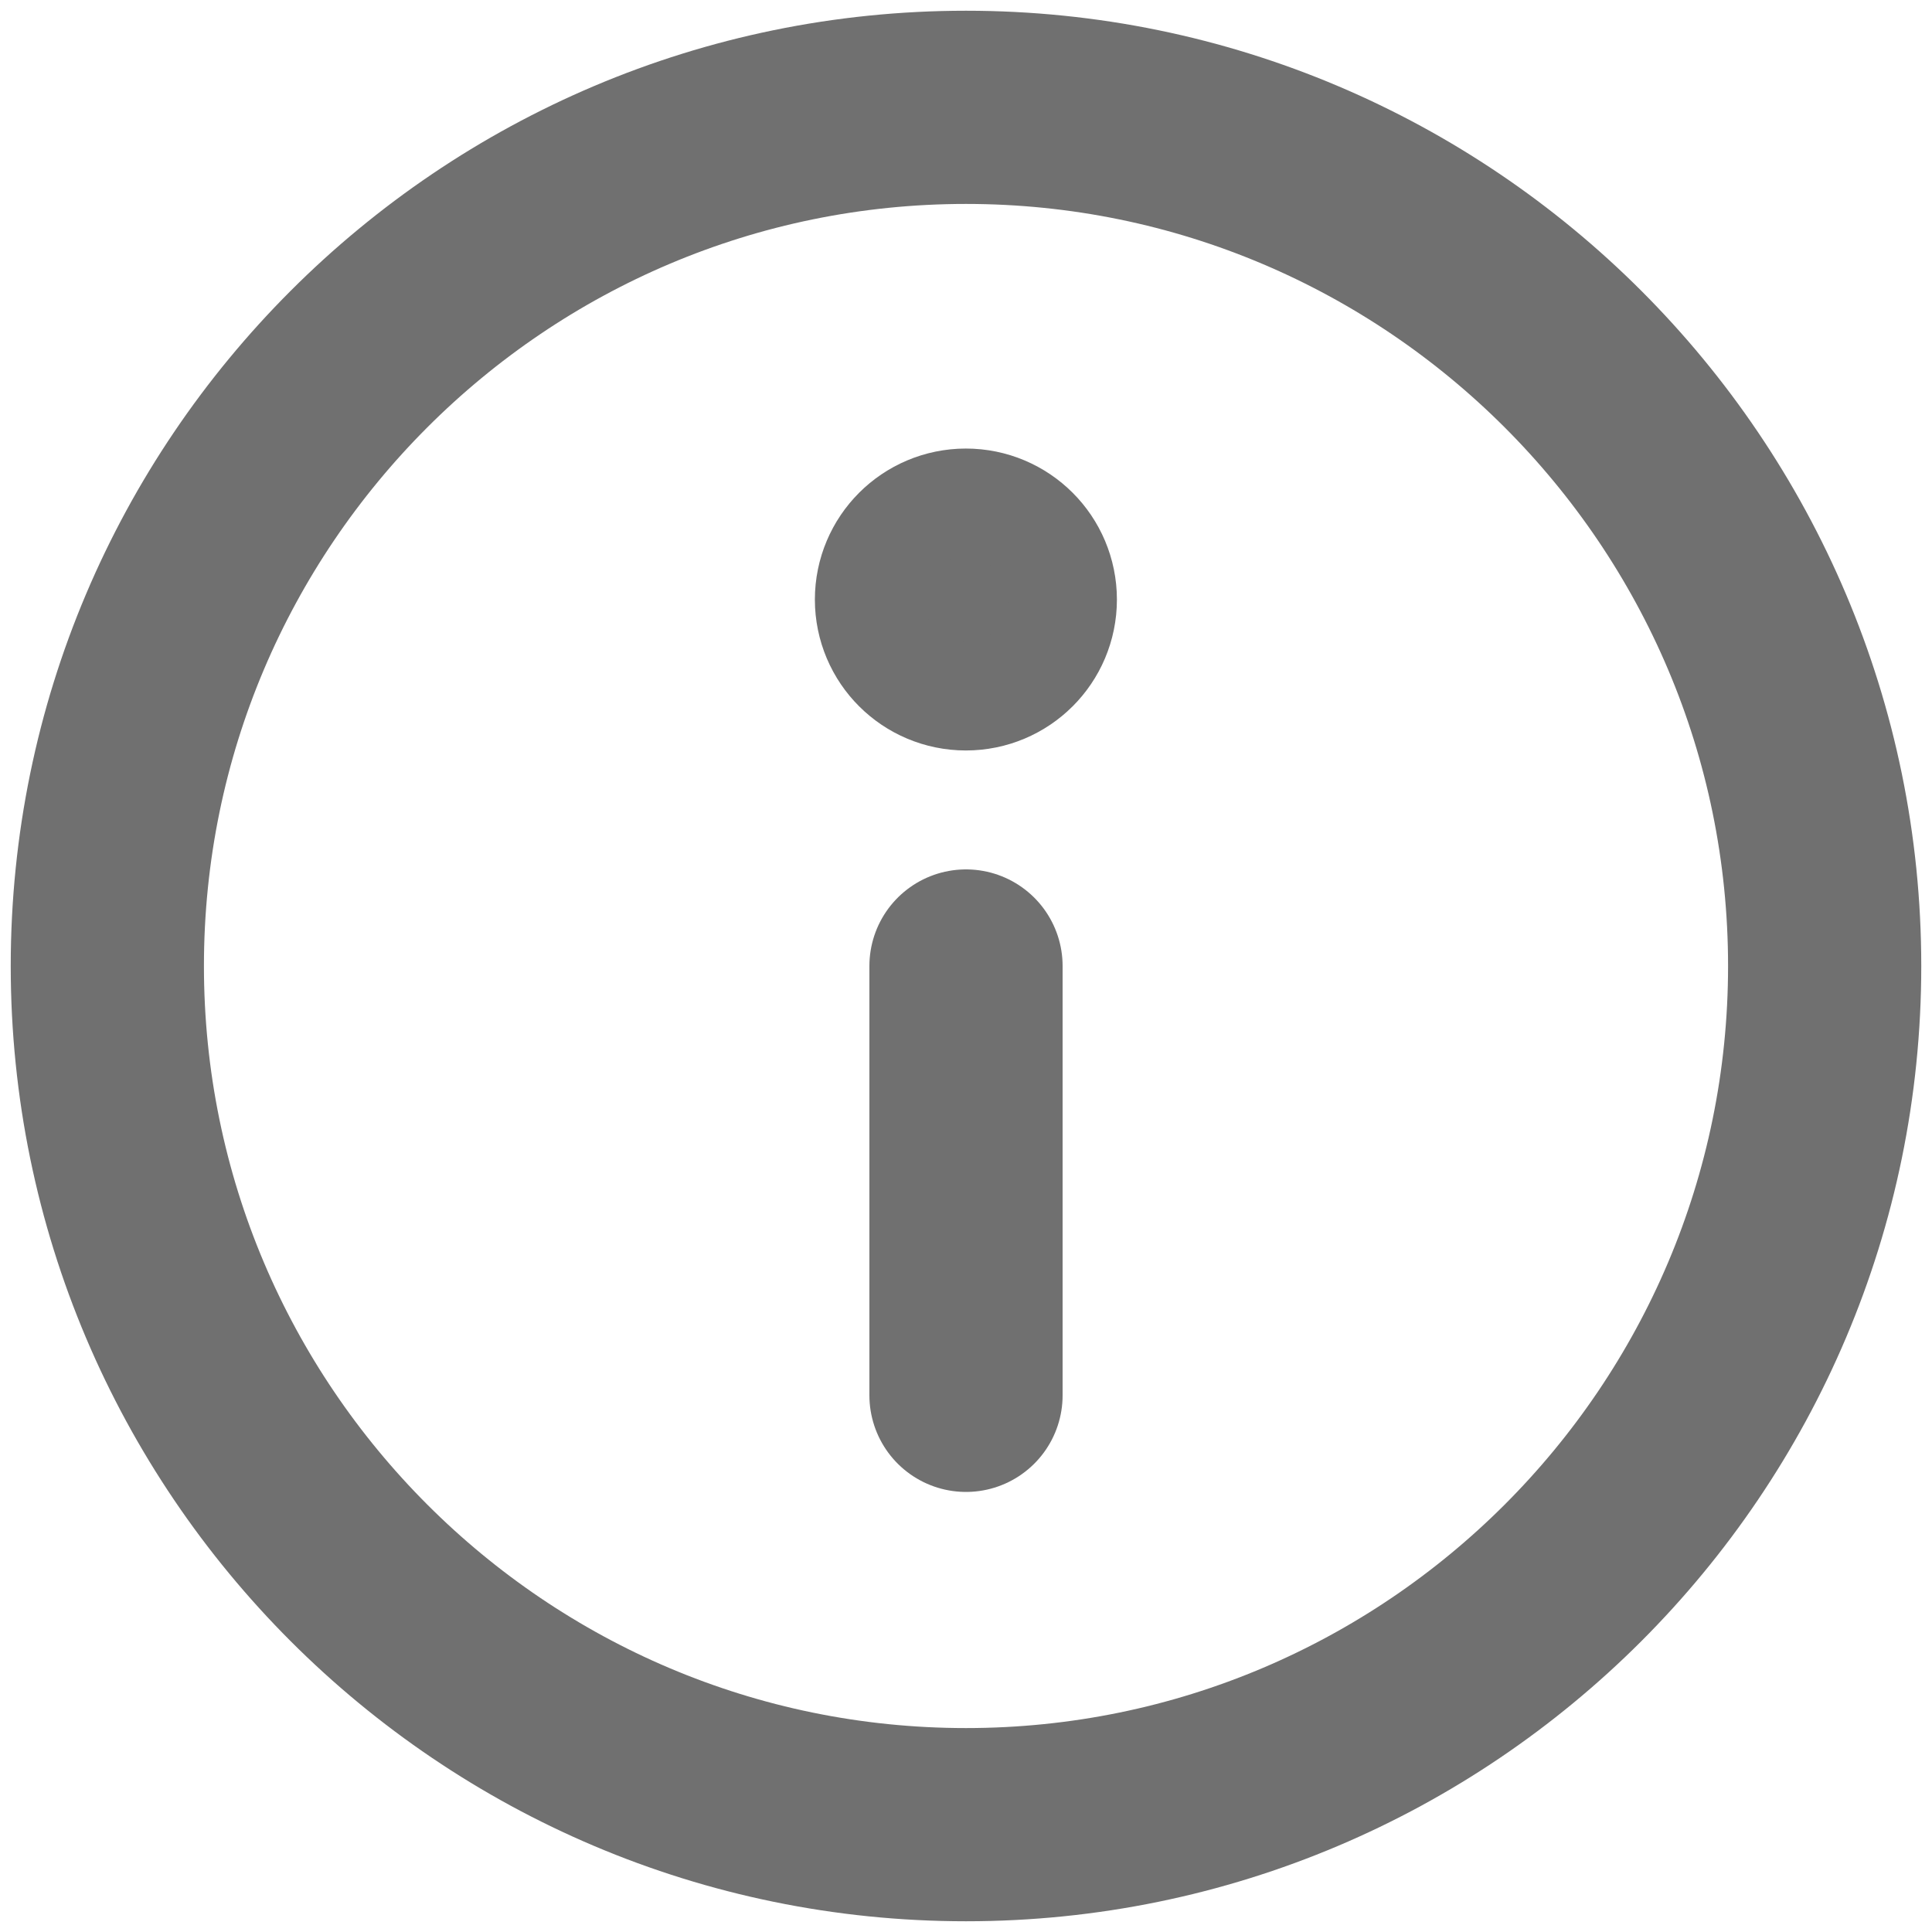 <svg width="18" height="18" viewBox="0 0 18 18" fill="none" xmlns="http://www.w3.org/2000/svg">
<path d="M9 17C13.413 17 17 13.413 17 9C17 4.587 13.413 1 9 1C4.587 1 1 4.587 1 9C1 13.413 4.587 17 9 17Z" stroke="#707070" stroke-width="1.8" stroke-linecap="round" stroke-linejoin="round"/>
<path d="M9 13V9" stroke="#707070" stroke-width="1.8" stroke-linecap="round" stroke-linejoin="round"/>
<path d="M8.999 5.079C8.719 5.079 8.492 5.306 8.492 5.586C8.492 5.866 8.719 6.092 8.999 6.092C9.279 6.092 9.506 5.866 9.506 5.586C9.506 5.306 9.279 5.079 8.999 5.079Z" fill="#707070" stroke="#707070" stroke-width="1.8" stroke-linecap="round" stroke-linejoin="round"/>
</svg>
